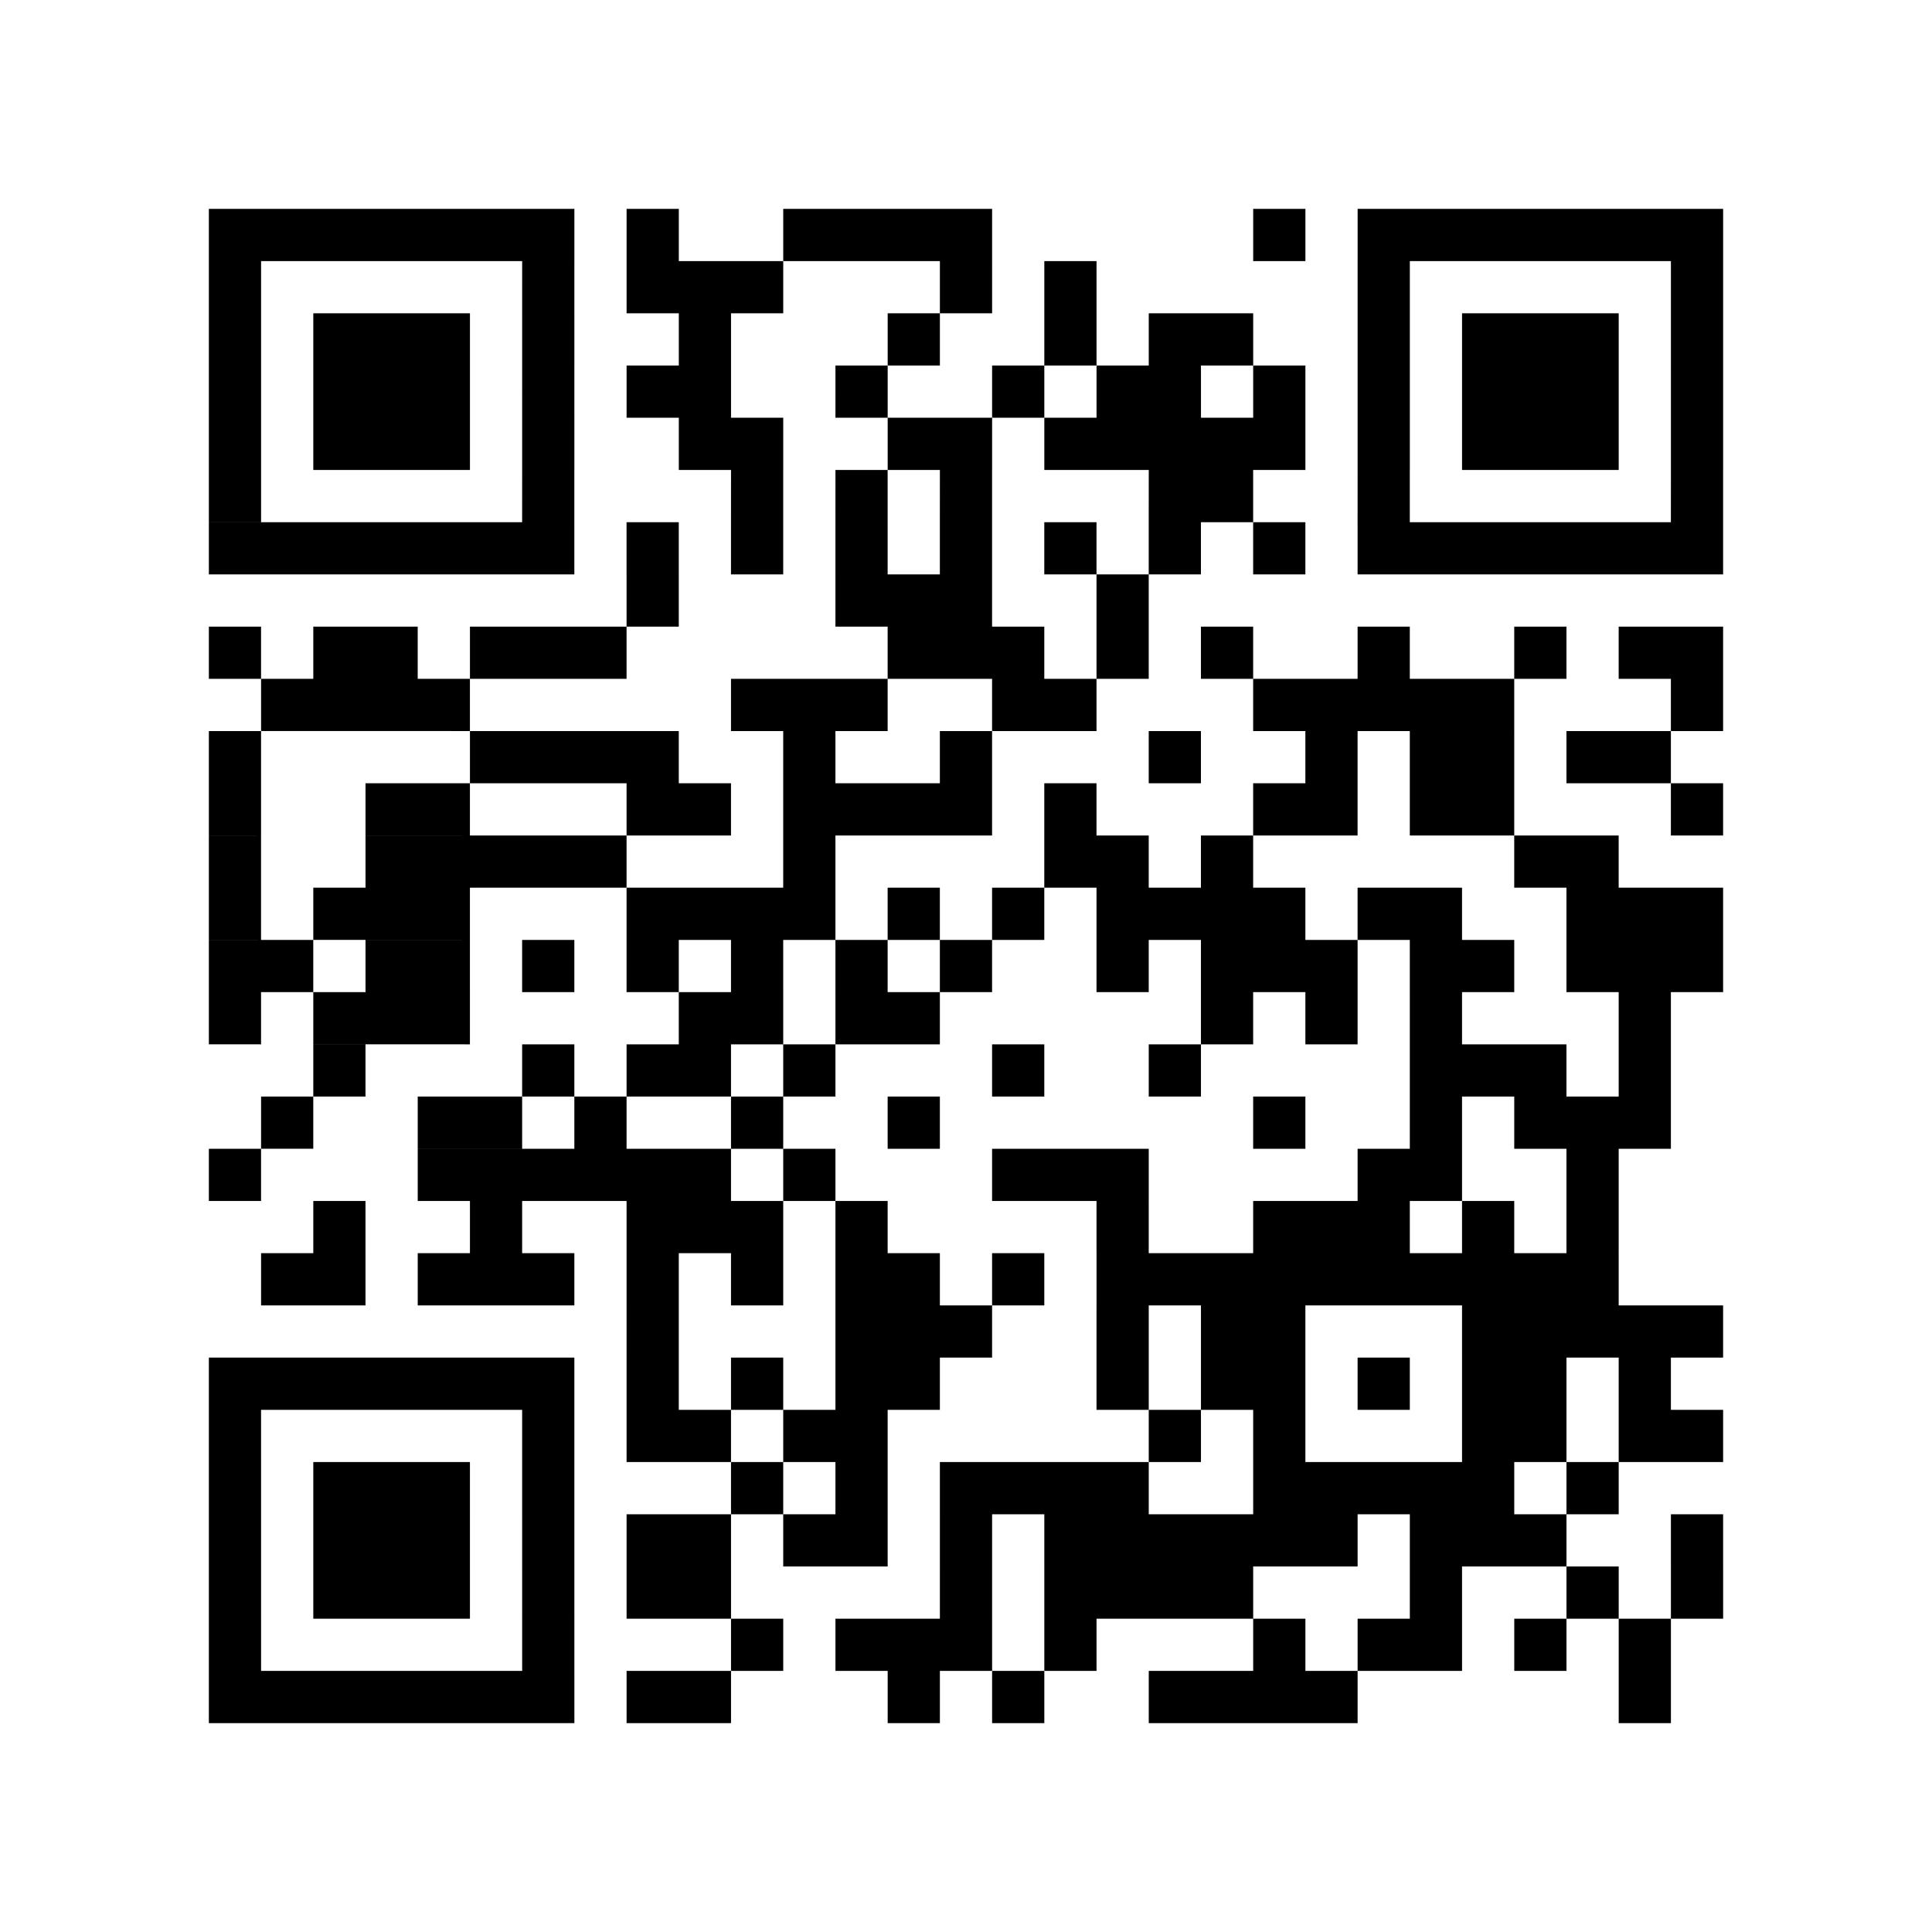 <svg xmlns="http://www.w3.org/2000/svg" viewBox="0 0 37 37" width="256" height="256"><path d="M31 32h1v1h-1v-1zm-9 0h4v1h-4v-1zm-3 0h1v1h-1v-1zm-2 0h1v1h-1v-1zm-5 0h2v1h-2v-1zm-8 0h7v1H4v-1zm27-1h1v1h-1v-1zm-2 0h1v1h-1v-1zm-3 0h2v1h-2v-1zm-2 0h1v1h-1v-1zm-4 0h1v1h-1v-1zm-4 0h3v1h-3v-1zm-2 0h1v1h-1v-1zm-4 0h1v1h-1v-1zm-6 0h1v1H4v-1zm28-1h1v1h-1v-1zm-2 0h1v1h-1v-1zm-3 0h1v1h-1v-1zm-7 0h4v1h-4v-1zm-2 0h1v1h-1v-1zm-6 0h2v1h-2v-1zm-2 0h1v1h-1v-1zm-4 0h3v1H6v-1zm-2 0h1v1H4v-1zm28-1h1v1h-1v-1zm-5 0h3v1h-3v-1zm-7 0h6v1h-6v-1zm-2 0h1v1h-1v-1zm-3 0h2v1h-2v-1zm-3 0h2v1h-2v-1zm-2 0h1v1h-1v-1zm-4 0h3v1H6v-1zm-2 0h1v1H4v-1zm26-1h1v1h-1v-1zm-6 0h5v1h-5v-1zm-6 0h4v1h-4v-1zm-2 0h1v1h-1v-1zm-2 0h1v1h-1v-1zm-4 0h1v1h-1v-1zm-4 0h3v1H6v-1zm-2 0h1v1H4v-1zm27-1h2v1h-2v-1zm-3 0h2v1h-2v-1zm-4 0h1v1h-1v-1zm-2 0h1v1h-1v-1zm-7 0h2v1h-2v-1zm-3 0h2v1h-2v-1zm-2 0h1v1h-1v-1zm-6 0h1v1H4v-1zm27-1h1v1h-1v-1zm-3 0h2v1h-2v-1zm-2 0h1v1h-1v-1zm-3 0h2v1h-2v-1zm-2 0h1v1h-1v-1zm-5 0h2v1h-2v-1zm-2 0h1v1h-1v-1zm-2 0h1v1h-1v-1zm-8 0h7v1H4v-1zm24-1h5v1h-5v-1zm-5 0h2v1h-2v-1zm-2 0h1v1h-1v-1zm-5 0h3v1h-3v-1zm-4 0h1v1h-1v-1zm9-1h10v1H21v-1zm-2 0h1v1h-1v-1zm-3 0h2v1h-2v-1zm-2 0h1v1h-1v-1zm-2 0h1v1h-1v-1zm-4 0h3v1H8v-1zm-3 0h2v1H5v-1zm25-1h1v1h-1v-1zm-2 0h1v1h-1v-1zm-4 0h3v1h-3v-1zm-3 0h1v1h-1v-1zm-5 0h1v1h-1v-1zm-4 0h3v1h-3v-1zm-3 0h1v1H9v-1zm-3 0h1v1H6v-1zm24-1h1v1h-1v-1zm-4 0h2v1h-2v-1zm-7 0h3v1h-3v-1zm-4 0h1v1h-1v-1zm-7 0h6v1H8v-1zm-4 0h1v1H4v-1zm25-1h3v1h-3v-1zm-2 0h1v1h-1v-1zm-3 0h1v1h-1v-1zm-7 0h1v1h-1v-1zm-3 0h1v1h-1v-1zm-3 0h1v1h-1v-1zm-3 0h2v1H8v-1zm-3 0h1v1H5v-1zm26-1h1v1h-1v-1zm-4 0h3v1h-3v-1zm-5 0h1v1h-1v-1zm-3 0h1v1h-1v-1zm-4 0h1v1h-1v-1zm-3 0h2v1h-2v-1zm-2 0h1v1h-1v-1zm-4 0h1v1H6v-1zm25-1h1v1h-1v-1zm-4 0h1v1h-1v-1zm-2 0h1v1h-1v-1zm-2 0h1v1h-1v-1zm-7 0h2v1h-2v-1zm-3 0h2v1h-2v-1zm-7 0h3v1H6v-1zm-2 0h1v1H4v-1zm26-1h3v1h-3v-1zm-3 0h2v1h-2v-1zm-4 0h3v1h-3v-1zm-2 0h1v1h-1v-1zm-3 0h1v1h-1v-1zm-2 0h1v1h-1v-1zm-2 0h1v1h-1v-1zm-2 0h1v1h-1v-1zm-2 0h1v1h-1v-1zm-3 0h2v1H7v-1zm-3 0h2v1H4v-1zm26-1h3v1h-3v-1zm-4 0h2v1h-2v-1zm-5 0h4v1h-4v-1zm-2 0h1v1h-1v-1zm-2 0h1v1h-1v-1zm-5 0h4v1h-4v-1zm-6 0h3v1H6v-1zm-2 0h1v1H4v-1zm25-1h2v1h-2v-1zm-6 0h1v1h-1v-1zm-3 0h2v1h-2v-1zm-5 0h1v1h-1v-1zm-8 0h5v1H7v-1zm-3 0h1v1H4v-1zm28-1h1v1h-1v-1zm-5 0h2v1h-2v-1zm-3 0h2v1h-2v-1zm-4 0h1v1h-1v-1zm-5 0h4v1h-4v-1zm-3 0h2v1h-2v-1zm-5 0h2v1H7v-1zm-3 0h1v1H4v-1zm26-1h2v1h-2v-1zm-3 0h2v1h-2v-1zm-2 0h1v1h-1v-1zm-3 0h1v1h-1v-1zm-4 0h1v1h-1v-1zm-3 0h1v1h-1v-1zm-6 0h4v1H9v-1zm-5 0h1v1H4v-1zm28-1h1v1h-1v-1zm-8 0h5v1h-5v-1zm-5 0h2v1h-2v-1zm-5 0h3v1h-3v-1zm-9 0h4v1H5v-1zm26-1h2v1h-2v-1zm-2 0h1v1h-1v-1zm-3 0h1v1h-1v-1zm-3 0h1v1h-1v-1zm-2 0h1v1h-1v-1zm-4 0h3v1h-3v-1zm-8 0h3v1H9v-1zm-3 0h2v1H6v-1zm-2 0h1v1H4v-1zm17-1h1v1h-1v-1zm-5 0h3v1h-3v-1zm-4 0h1v1h-1v-1zm14-1h7v1h-7v-1zm-2 0h1v1h-1v-1zm-2 0h1v1h-1v-1zm-2 0h1v1h-1v-1zm-2 0h1v1h-1v-1zm-2 0h1v1h-1v-1zm-2 0h1v1h-1v-1zm-2 0h1v1h-1v-1zm-8 0h7v1H4v-1zm28-1h1v1h-1V9zm-6 0h1v1h-1V9zm-4 0h2v1h-2V9zm-4 0h1v1h-1V9zm-2 0h1v1h-1V9zm-2 0h1v1h-1V9zm-4 0h1v1h-1V9zM4 9h1v1H4V9zm28-1h1v1h-1V8zm-4 0h3v1h-3V8zm-2 0h1v1h-1V8zm-6 0h5v1h-5V8zm-3 0h2v1h-2V8zm-4 0h2v1h-2V8zm-3 0h1v1h-1V8zM6 8h3v1H6V8zM4 8h1v1H4V8zm28-1h1v1h-1V7zm-4 0h3v1h-3V7zm-2 0h1v1h-1V7zm-2 0h1v1h-1V7zm-3 0h2v1h-2V7zm-2 0h1v1h-1V7zm-3 0h1v1h-1V7zm-4 0h2v1h-2V7zm-2 0h1v1h-1V7zM6 7h3v1H6V7zM4 7h1v1H4V7zm28-1h1v1h-1V6zm-4 0h3v1h-3V6zm-2 0h1v1h-1V6zm-4 0h2v1h-2V6zm-2 0h1v1h-1V6zm-3 0h1v1h-1V6zm-4 0h1v1h-1V6zm-3 0h1v1h-1V6zM6 6h3v1H6V6zM4 6h1v1H4V6zm28-1h1v1h-1V5zm-6 0h1v1h-1V5zm-6 0h1v1h-1V5zm-2 0h1v1h-1V5zm-6 0h3v1h-3V5zm-2 0h1v1h-1V5zM4 5h1v1H4V5zm22-1h7v1h-7V4zm-2 0h1v1h-1V4zm-9 0h4v1h-4V4zm-3 0h1v1h-1V4zM4 4h7v1H4V4z"></path></svg>